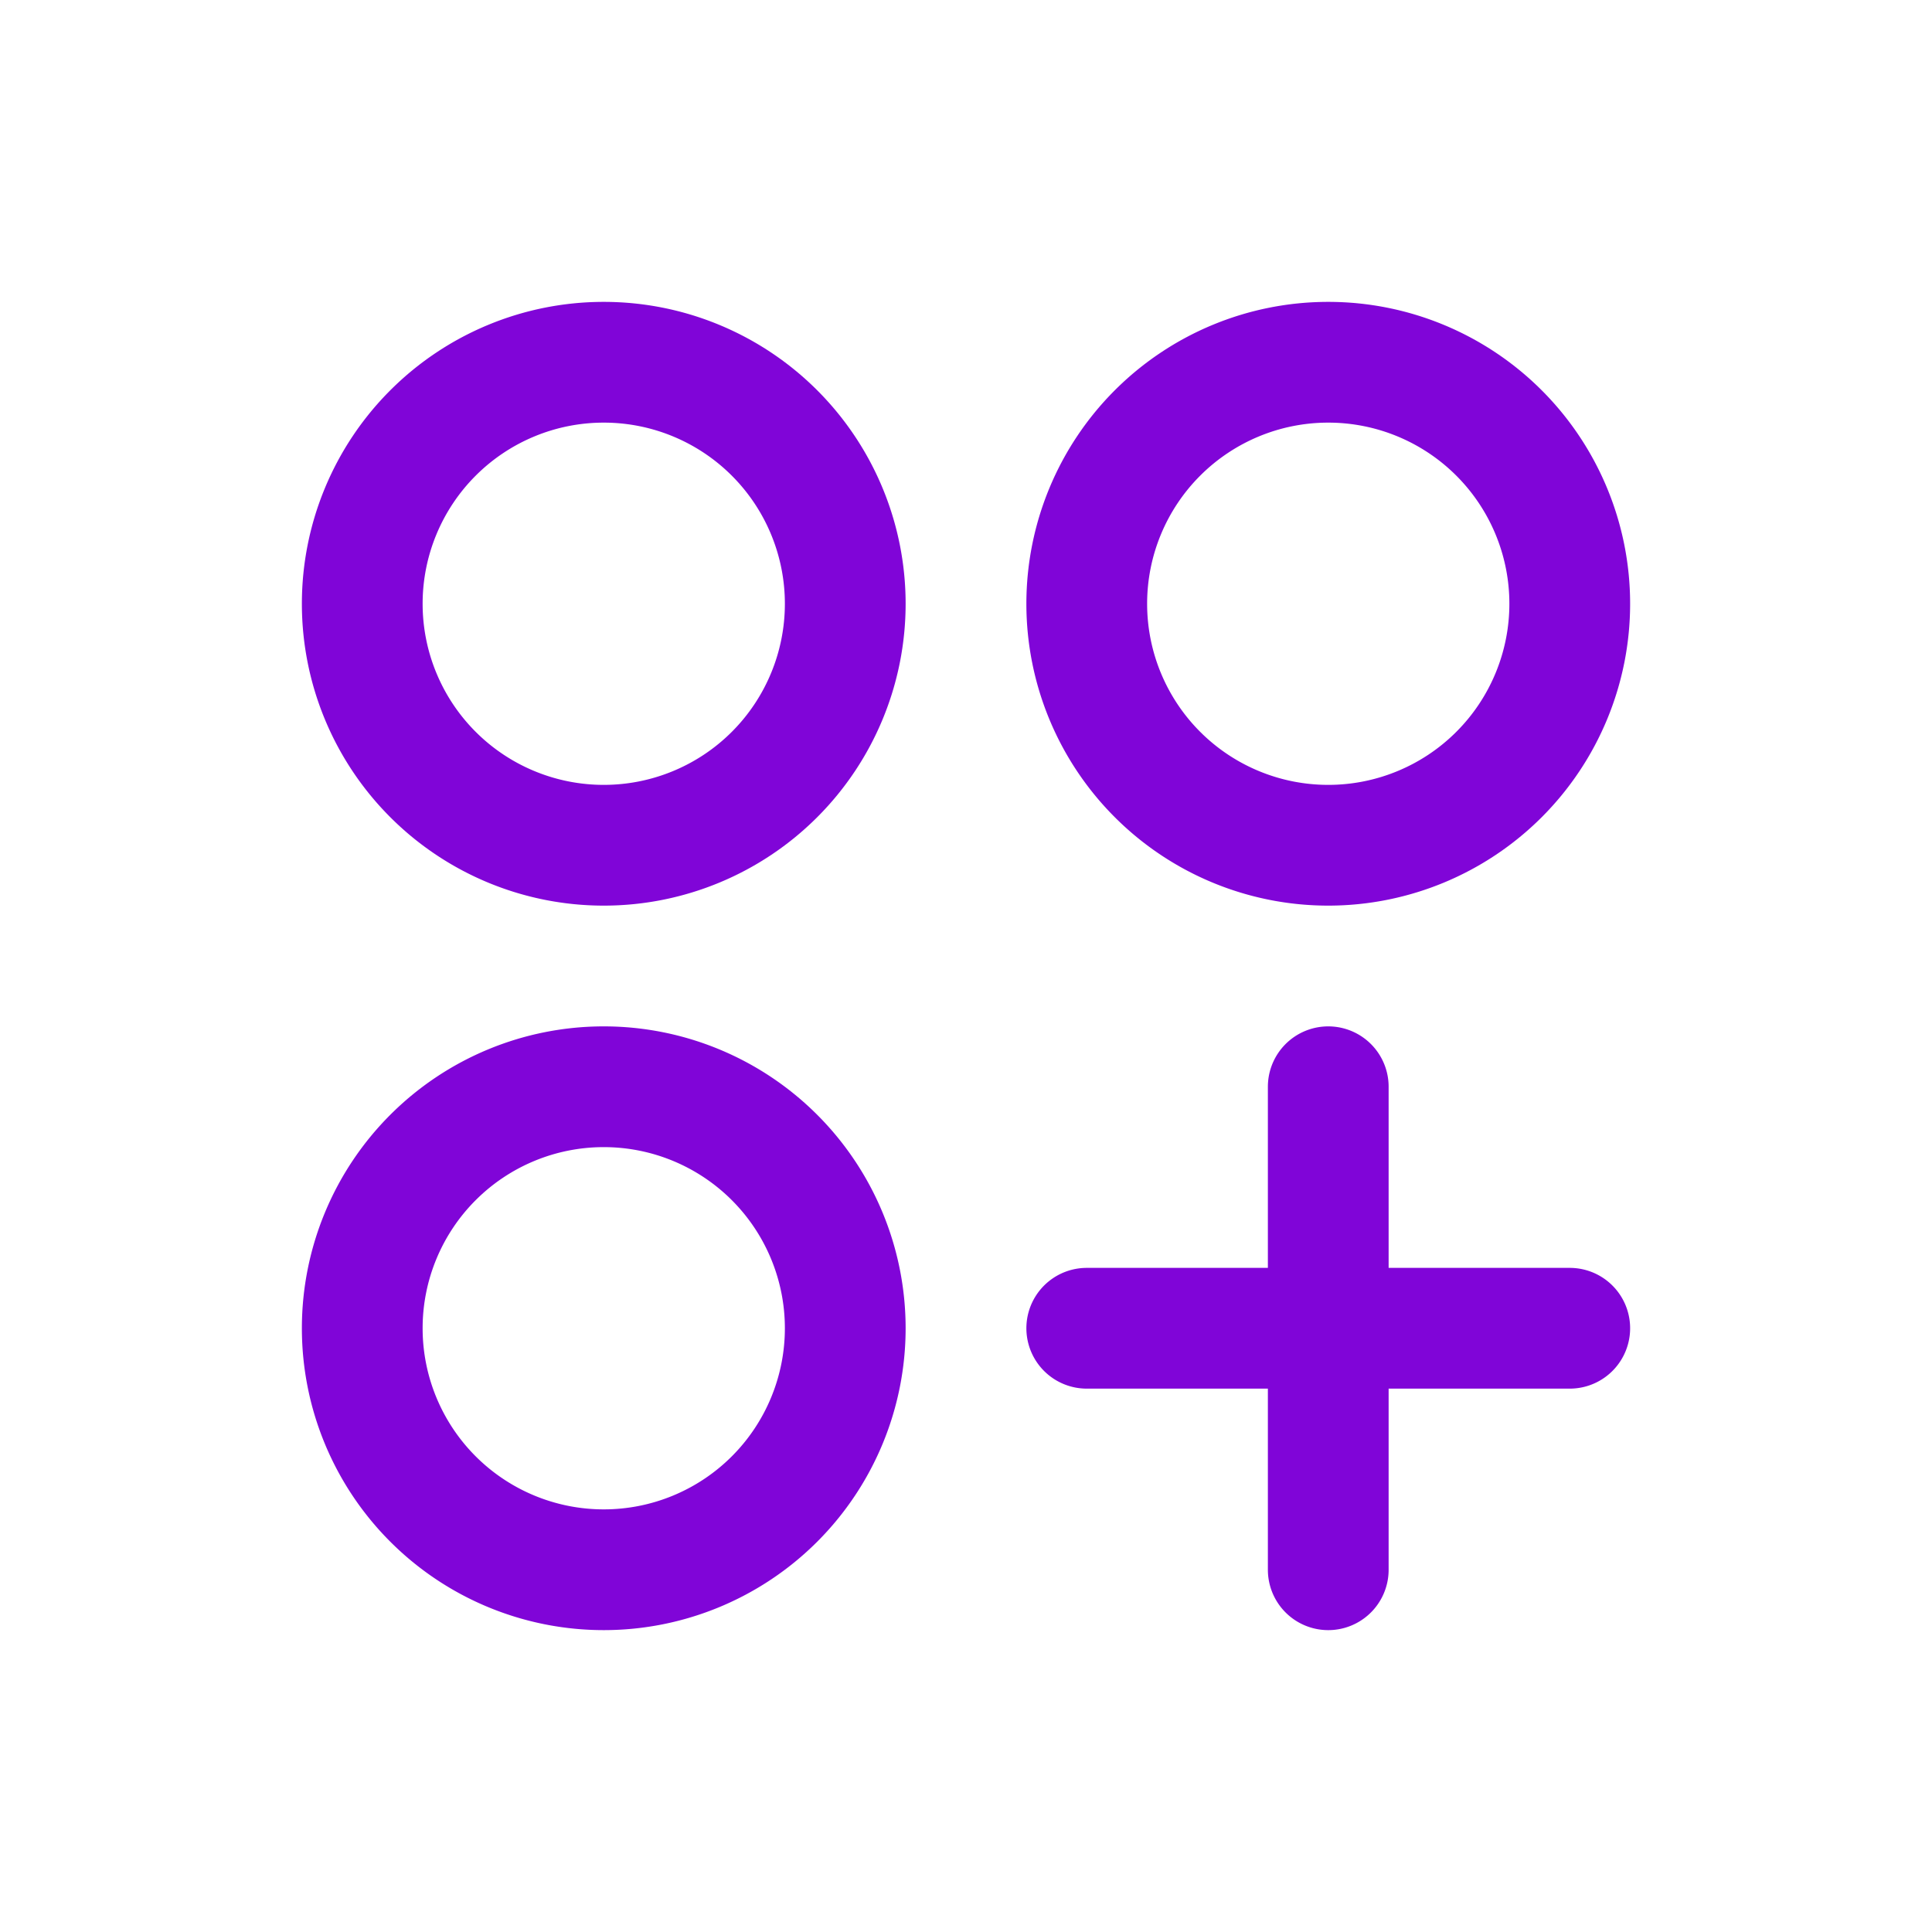 <svg width="32" height="32" fill="none" xmlns="http://www.w3.org/2000/svg"><g clip-path="url(#a)"><path d="M10 14a4 4 0 100-8 4 4 0 000 8zM22 14a4 4 0 100-8 4 4 0 000 8zM10 26a4 4 0 100-8 4 4 0 000 8zM22 18v8M26 22h-8" stroke="#8005D8" stroke-width="2" stroke-linecap="round" stroke-linejoin="round"/></g><defs><clipPath id="a"><path fill="#fff" d="M0 0H32V32H0z"/></clipPath></defs></svg>